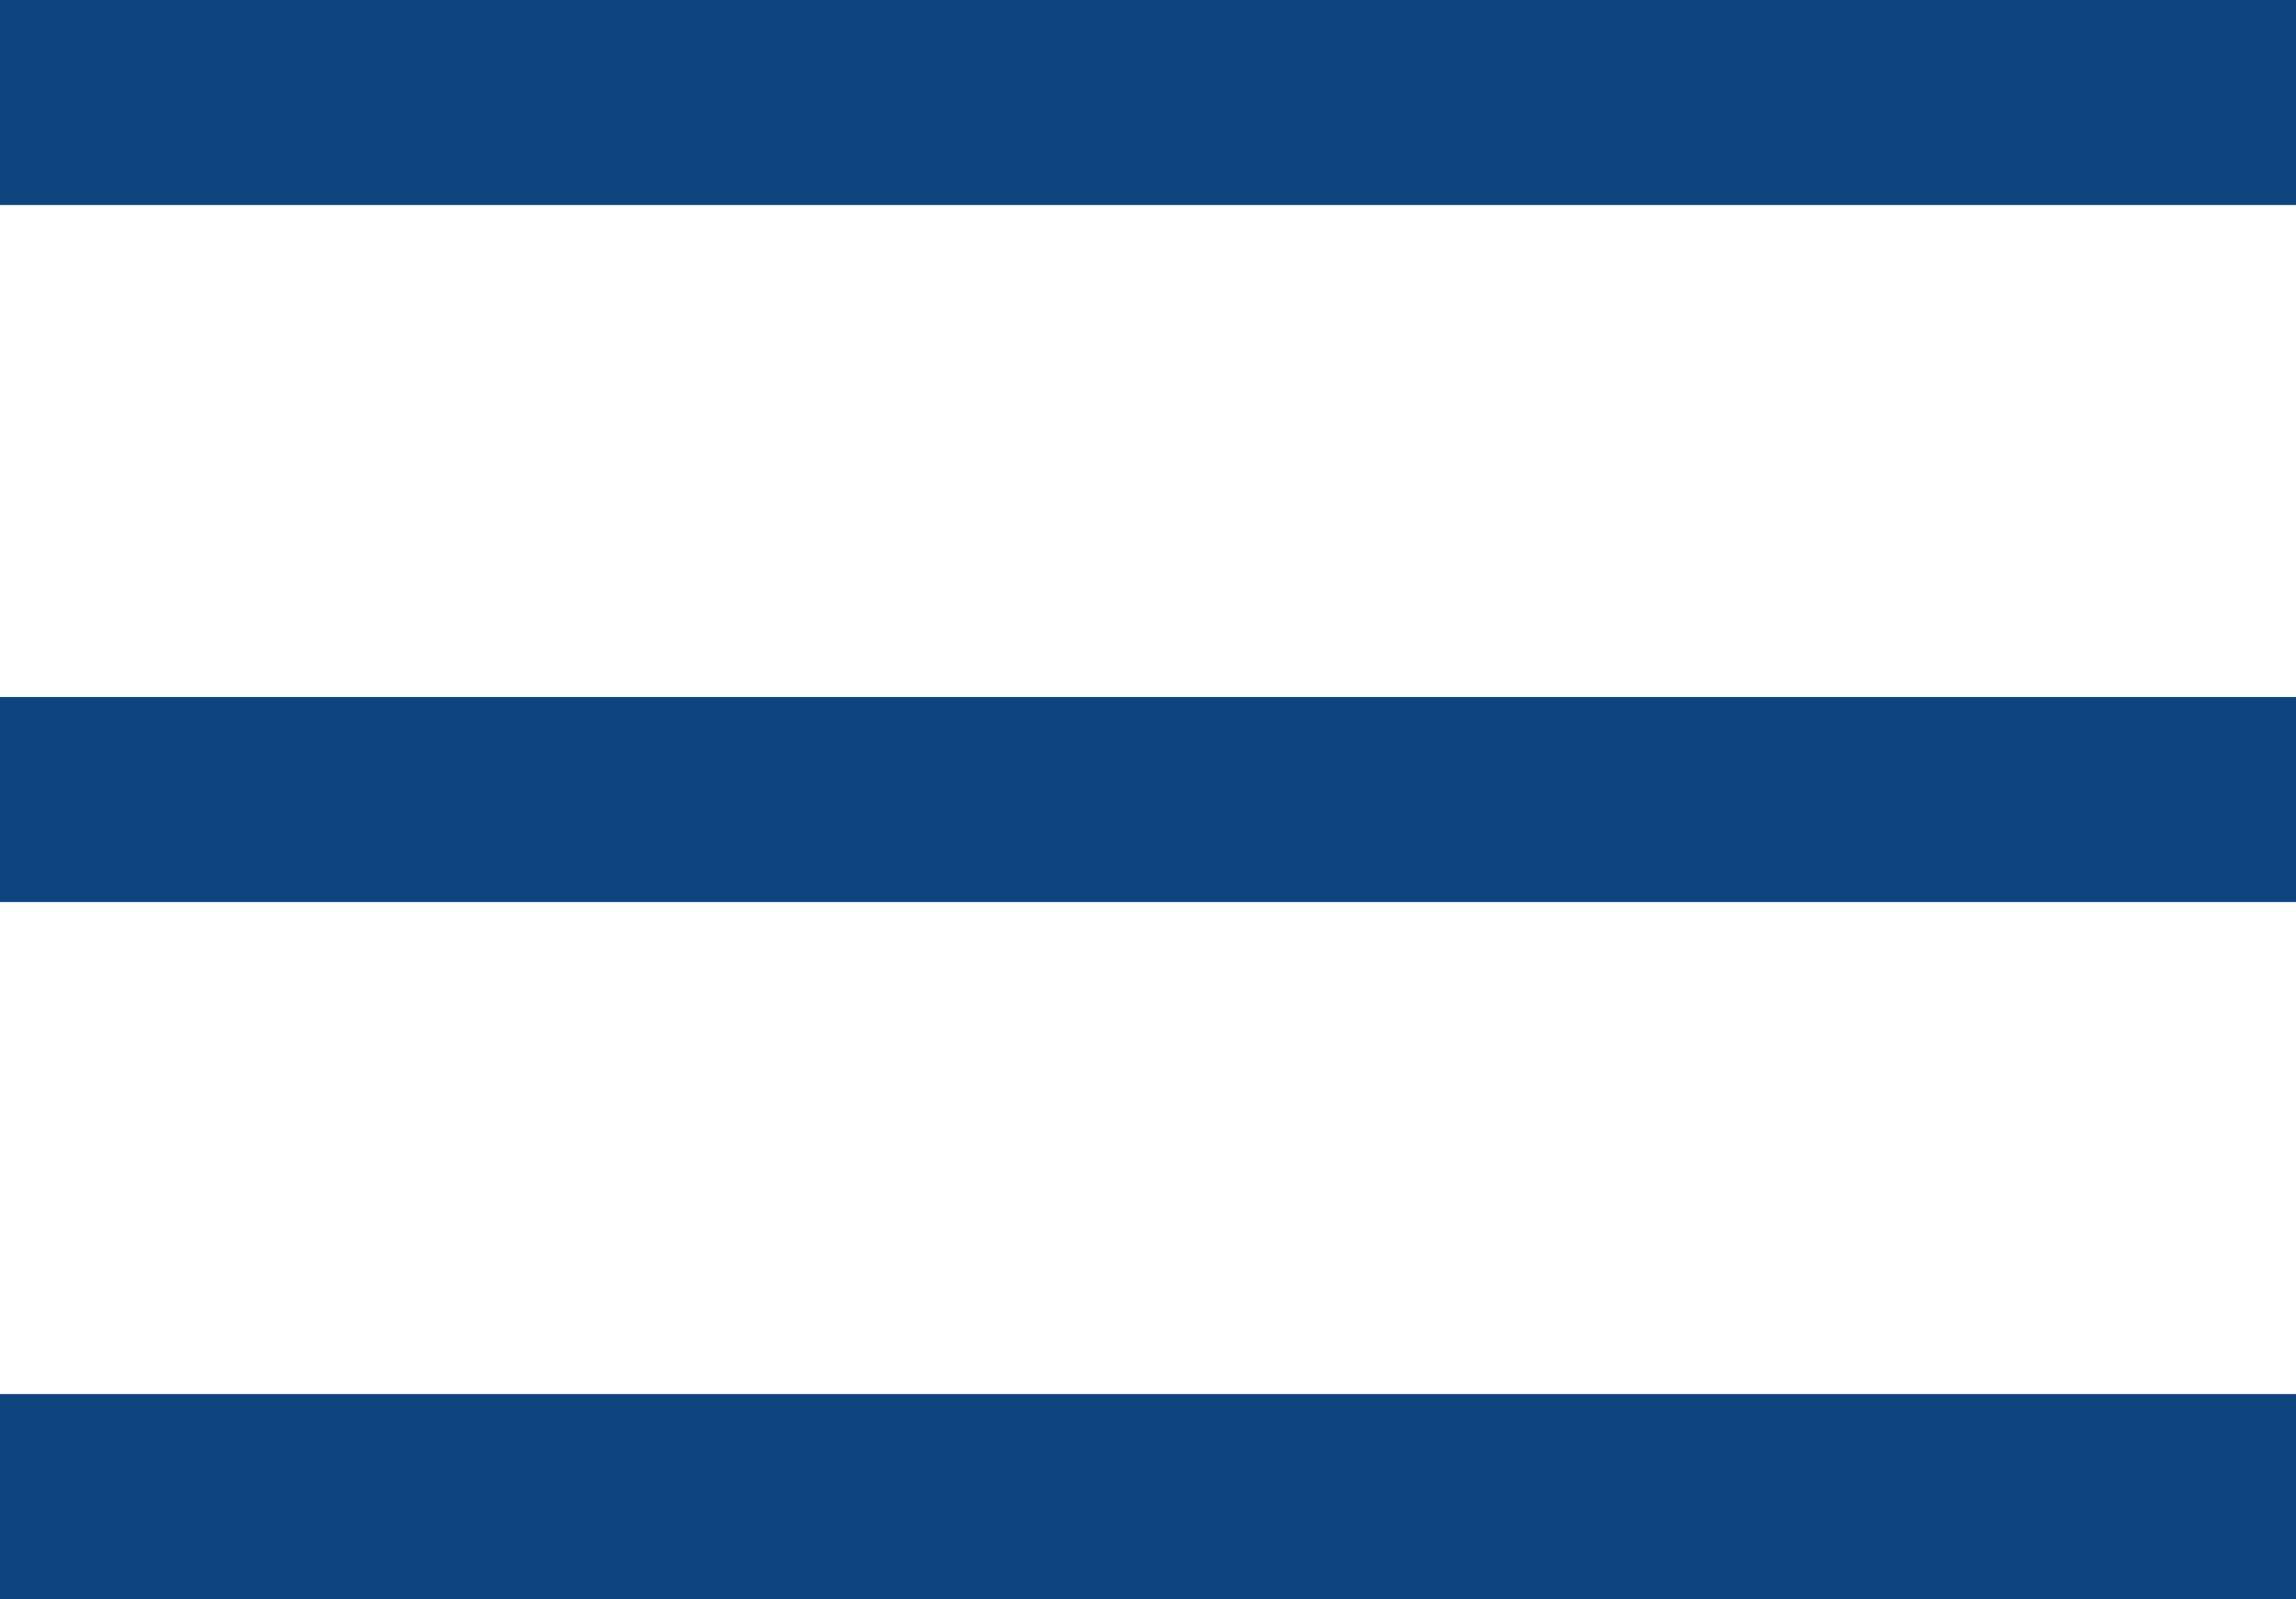 <?xml version="1.0" encoding="utf-8"?>
<!-- Generator: Adobe Illustrator 22.0.1, SVG Export Plug-In . SVG Version: 6.00 Build 0)  -->
<svg version="1.1" id="レイヤー_1" xmlns="http://www.w3.org/2000/svg" xmlns:xlink="http://www.w3.org/1999/xlink" x="0px"
	 y="0px" viewBox="0 0 56 39" style="enable-background:new 0 0 56 39;" xml:space="preserve">
<style type="text/css">
	.st0{fill:none;stroke:#0E457E;stroke-width:5;stroke-miterlimit:10;}
</style>
<g id="レイヤー_2_1_">
	<g id="レイヤー_1-2">
		<g id="header">
			<line class="st0" x1="0" y1="2.5" x2="56" y2="2.5"/>
			<line class="st0" x1="0" y1="19.5" x2="56" y2="19.5"/>
			<line class="st0" x1="0" y1="36.5" x2="56" y2="36.5"/>
		</g>
	</g>
</g>
</svg>
